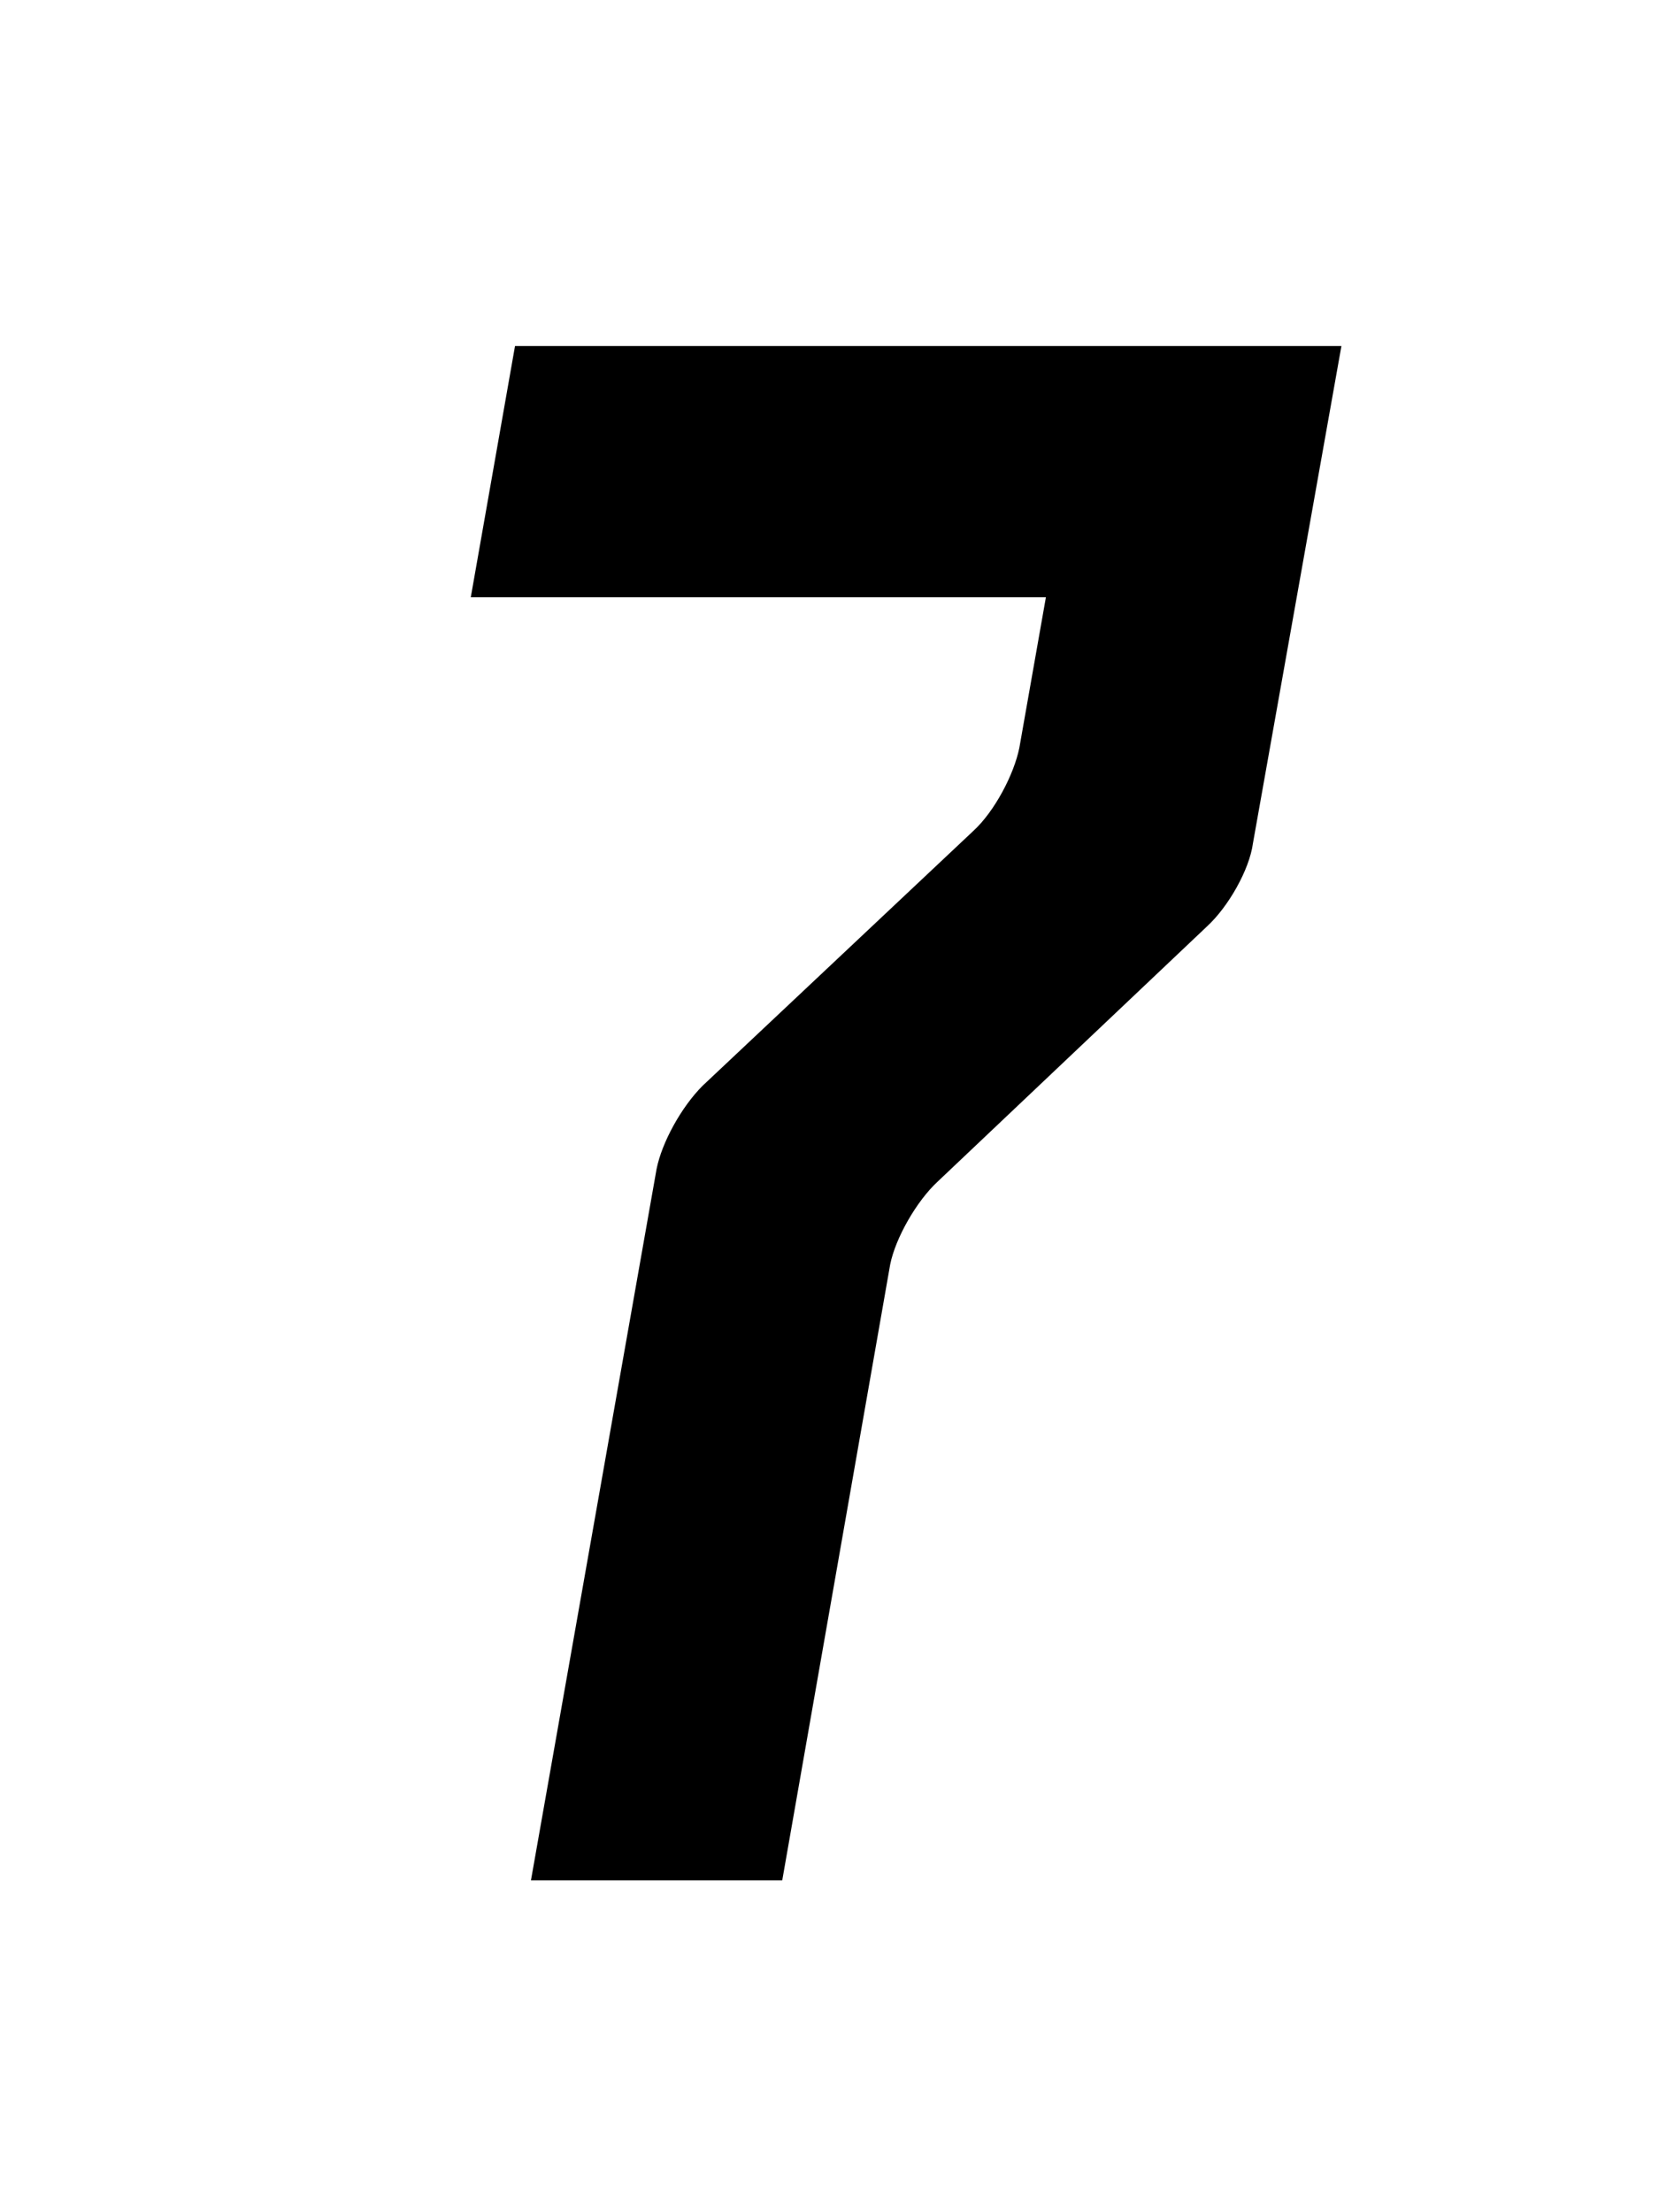 <svg width="75" height="100" viewBox="0 0 75 100" fill="none" xmlns="http://www.w3.org/2000/svg">
<g clip-path="url(#clip0_3_39)">
<path d="M31.763 49.08C30.803 50.04 29.923 51.64 29.683 52.84L24.003 85H35.363L40.243 57.16C40.483 55.96 41.443 54.28 42.403 53.4L54.563 41.88C55.523 41 56.483 39.32 56.643 38.12L60.643 15.64H23.283L21.283 27H47.283L46.083 33.8C45.843 35 44.963 36.68 44.003 37.56L31.763 49.08Z" fill="black"/>
</g>
<defs>
<clipPath id="clip0_3_39">
<rect width="75" height="100" fill="white"/>
</clipPath>
</defs>
</svg>
